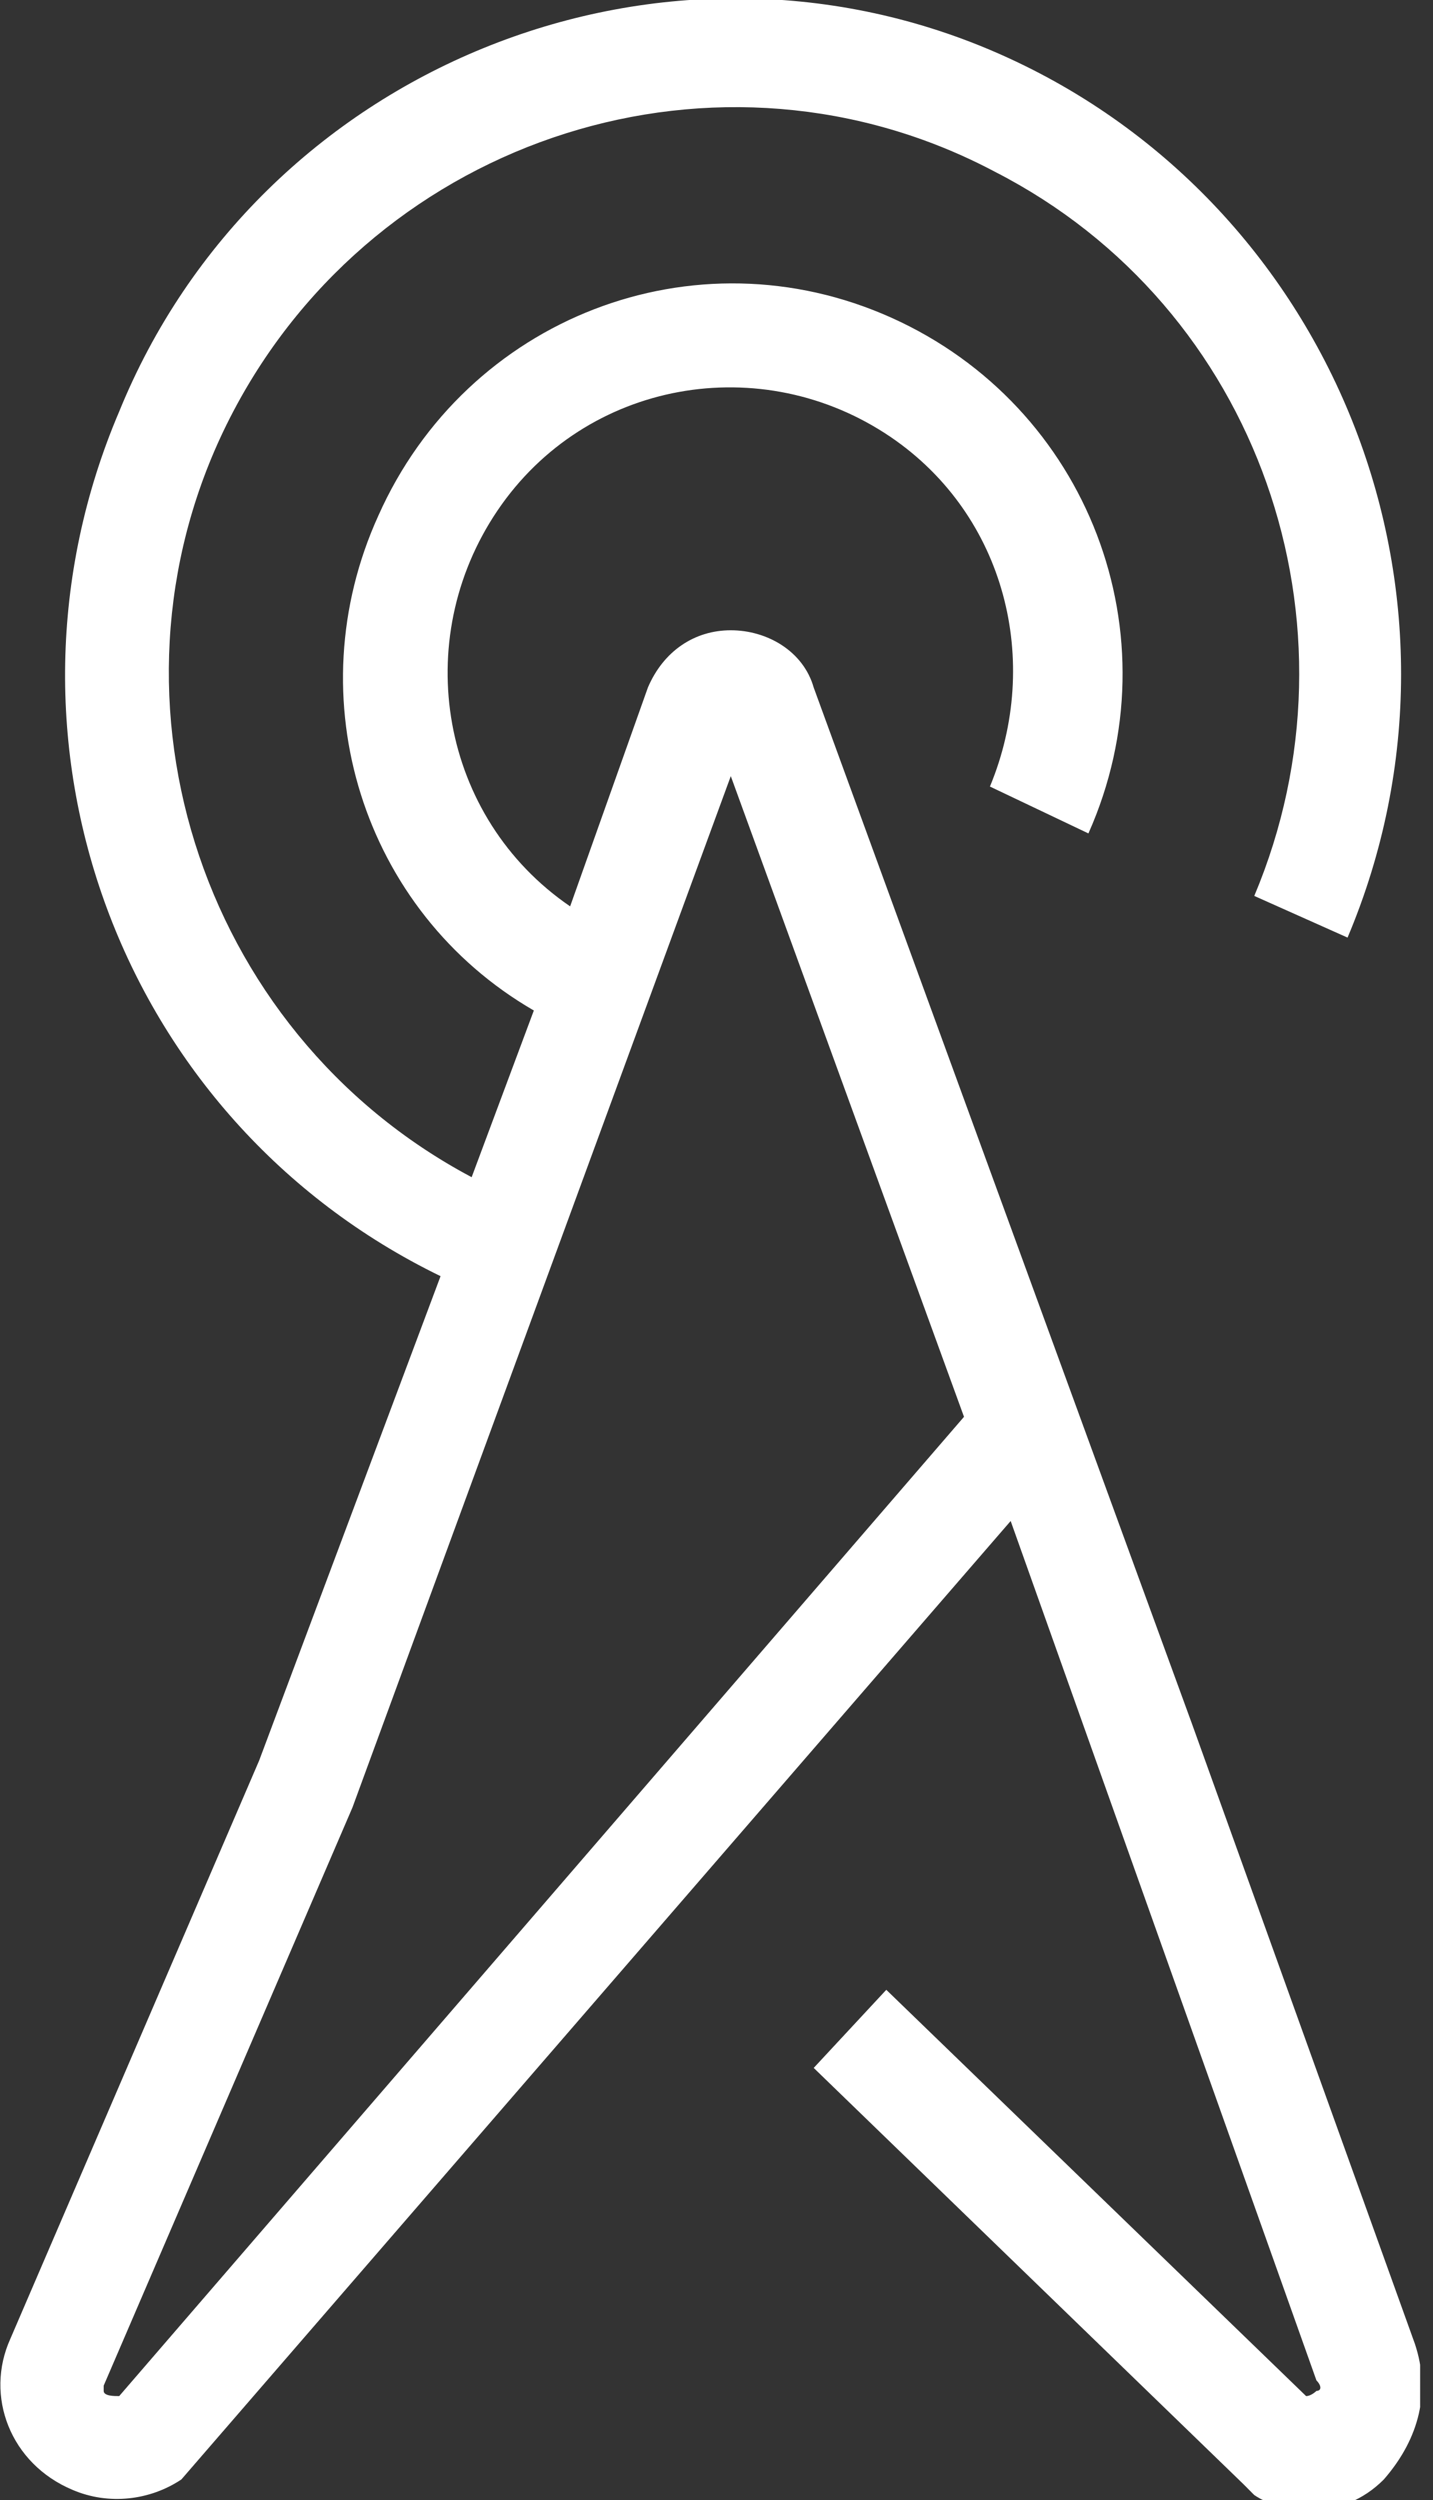 <svg width="43" height="75" viewBox="0 0 43 75" fill="none" xmlns="http://www.w3.org/2000/svg">
<rect x="0" y="0" width="43" height="75" fill="#333333" stroke="none"/>
<g clip-path="url(#clip0_3815_35541)">
<path d="M42.458 70.312L35.771 51.719L24.417 20.625C24.106 19.531 23.018 18.906 21.929 18.906C20.84 18.906 19.907 19.531 19.441 20.625L17.108 27.188C13.22 24.531 12.286 19.219 14.93 15.312C17.574 11.406 22.862 10.469 26.75 13.125C30.172 15.469 31.26 19.844 29.705 23.594L32.66 25C35.304 19.062 32.66 12.188 26.75 9.531C20.84 6.875 13.997 9.531 11.353 15.469C8.865 20.938 10.887 27.344 16.019 30.312L14.153 35.312C5.91 30.938 2.644 20.625 6.999 12.344C11.353 4.062 21.618 0.781 29.861 5.156C37.792 9.219 41.058 18.75 37.637 26.875L40.436 28.125C44.791 17.812 39.97 5.938 29.861 1.562C19.752 -2.812 7.776 2.031 3.577 12.344C-0.622 22.188 3.577 33.594 13.22 38.281L7.776 52.812L0.311 70.156C-0.467 71.875 0.311 73.906 2.177 74.688C3.266 75.156 4.51 75 5.443 74.375L30.327 45.625L39.503 71.406C39.659 71.562 39.659 71.719 39.503 71.719C39.503 71.719 39.348 71.875 39.192 71.875L26.595 59.688L24.417 62.031L37.326 74.531L37.637 74.844C38.103 75.156 38.725 75.312 39.192 75.312C40.125 75.312 40.903 75 41.525 74.375C42.614 73.125 42.925 71.719 42.458 70.312ZM3.577 71.875C3.422 71.875 3.111 71.875 3.111 71.719V71.562L10.576 54.219L21.929 23.281L28.927 42.5L3.577 71.875Z" fill="#FFFFFF"/>
</g>
<defs>
<clipPath id="clip0_3815_35541">
<rect width="42.614" height="75" fill="white"/>
</clipPath>
</defs>
</svg>
